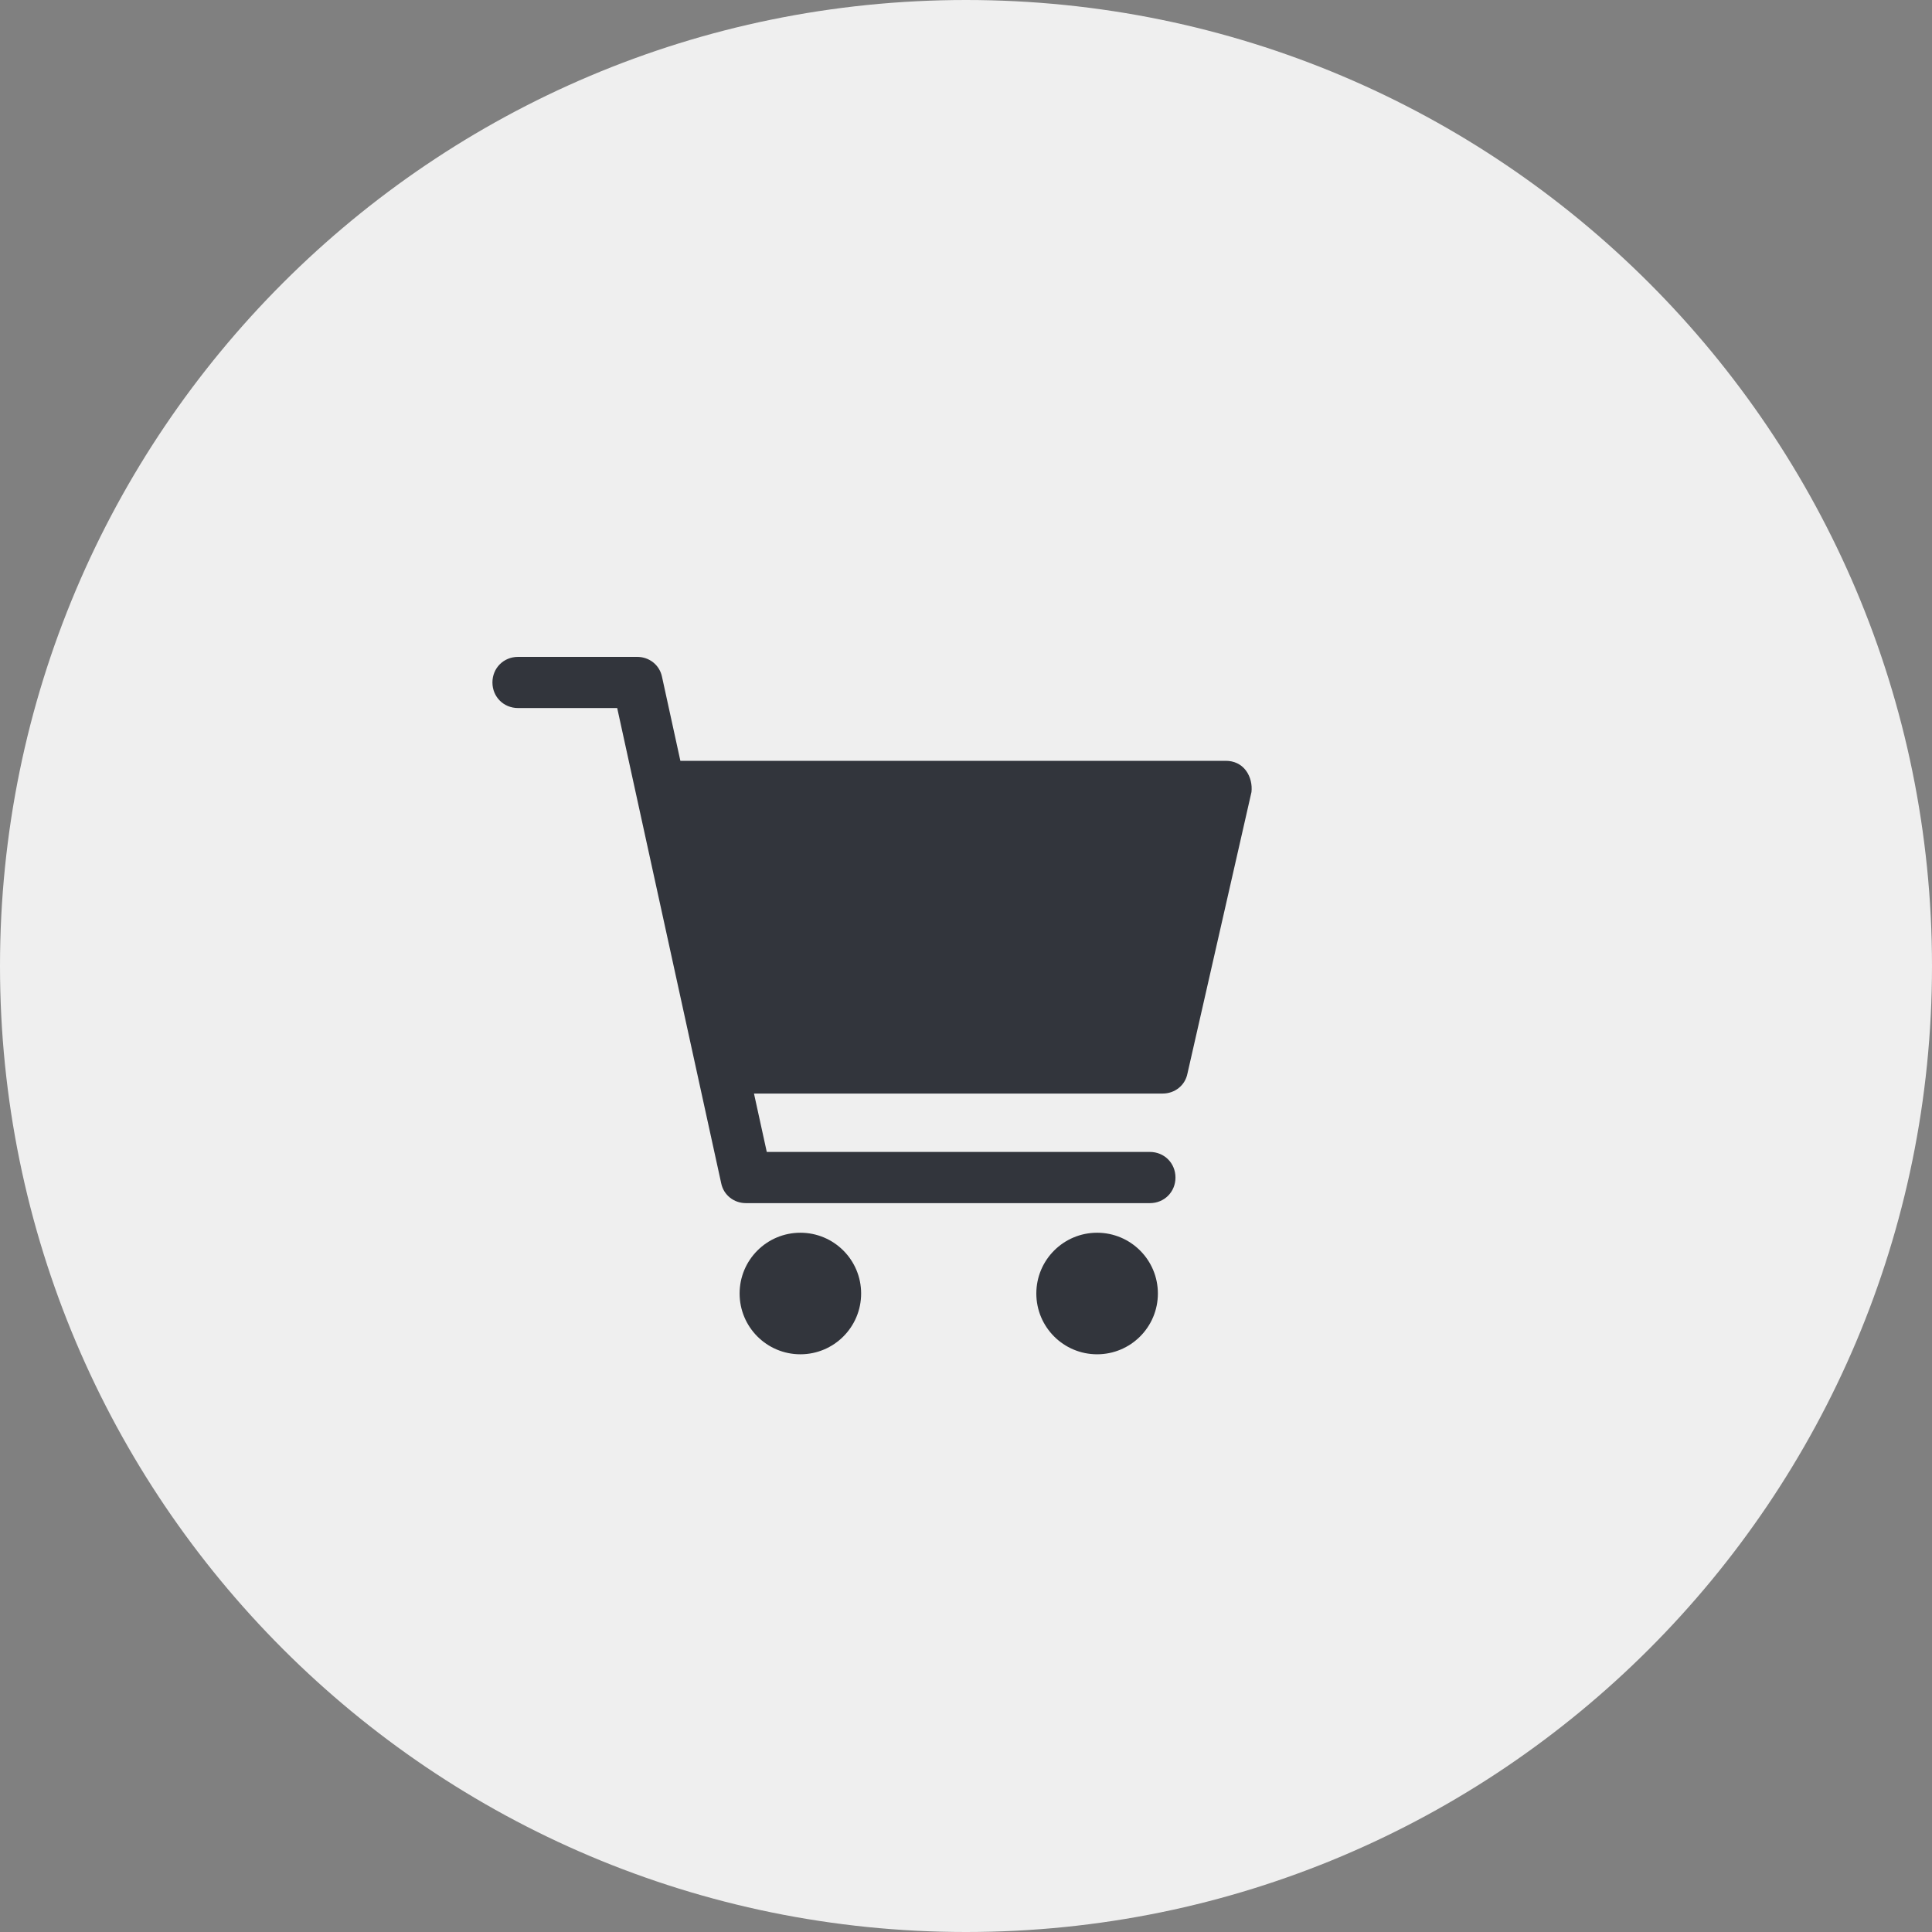 <?xml version="1.0" encoding="utf-8"?>
<!-- Generator: Adobe Illustrator 23.0.4, SVG Export Plug-In . SVG Version: 6.00 Build 0)  -->
<svg version="1.1" xmlns="http://www.w3.org/2000/svg" xmlns:xlink="http://www.w3.org/1999/xlink" x="0px" y="0px" width="50px"
	 height="50px" viewBox="0 0 50 50" enable-background="new 0 0 50 50" xml:space="preserve">
<rect x="0" y="0" width="50" height="50" fill="#808080" stroke="none"/>
<g id="Camada_1">
</g>
<g id="ícones">
	<g id="unswap_50_">
		<path fill="#EFEFEF" d="M50,25c0,13.807-11.193,25-25,25C11.193,50,0,38.807,0,25C0,11.193,11.193,0,25,0
			C38.807,0,50,11.193,50,25"/>
		<path fill="#32353C" d="M32.243,19.939c-0.125-0.166-0.311-0.249-0.518-0.249H17.608l-0.475-2.173
			C17.07,17.208,16.802,17,16.491,17h-3.084c-0.373,0-0.663,0.289-0.663,0.662s0.29,0.662,0.663,0.662h2.566l2.691,12.296
			c0.062,0.31,0.331,0.517,0.641,0.517h10.454c0.373,0,0.662-0.29,0.662-0.662c0-0.373-0.289-0.663-0.662-0.663h-9.915l-0.331-1.511
			H30.09c0.31,0,0.58-0.207,0.641-0.517l1.657-7.286C32.408,20.312,32.367,20.105,32.243,19.939"/>
		<path fill="#32353C" d="M28.393,31.903c0.869,0,1.573,0.704,1.573,1.573s-0.704,1.573-1.573,1.573
			c-0.868,0-1.573-0.704-1.573-1.573S27.525,31.903,28.393,31.903"/>
		<path fill="#32353C" d="M20.714,31.903c0.868,0,1.572,0.704,1.572,1.573s-0.704,1.573-1.572,1.573
			c-0.869,0-1.573-0.704-1.573-1.573S19.845,31.903,20.714,31.903"/>
	</g>
</g>
</svg>
